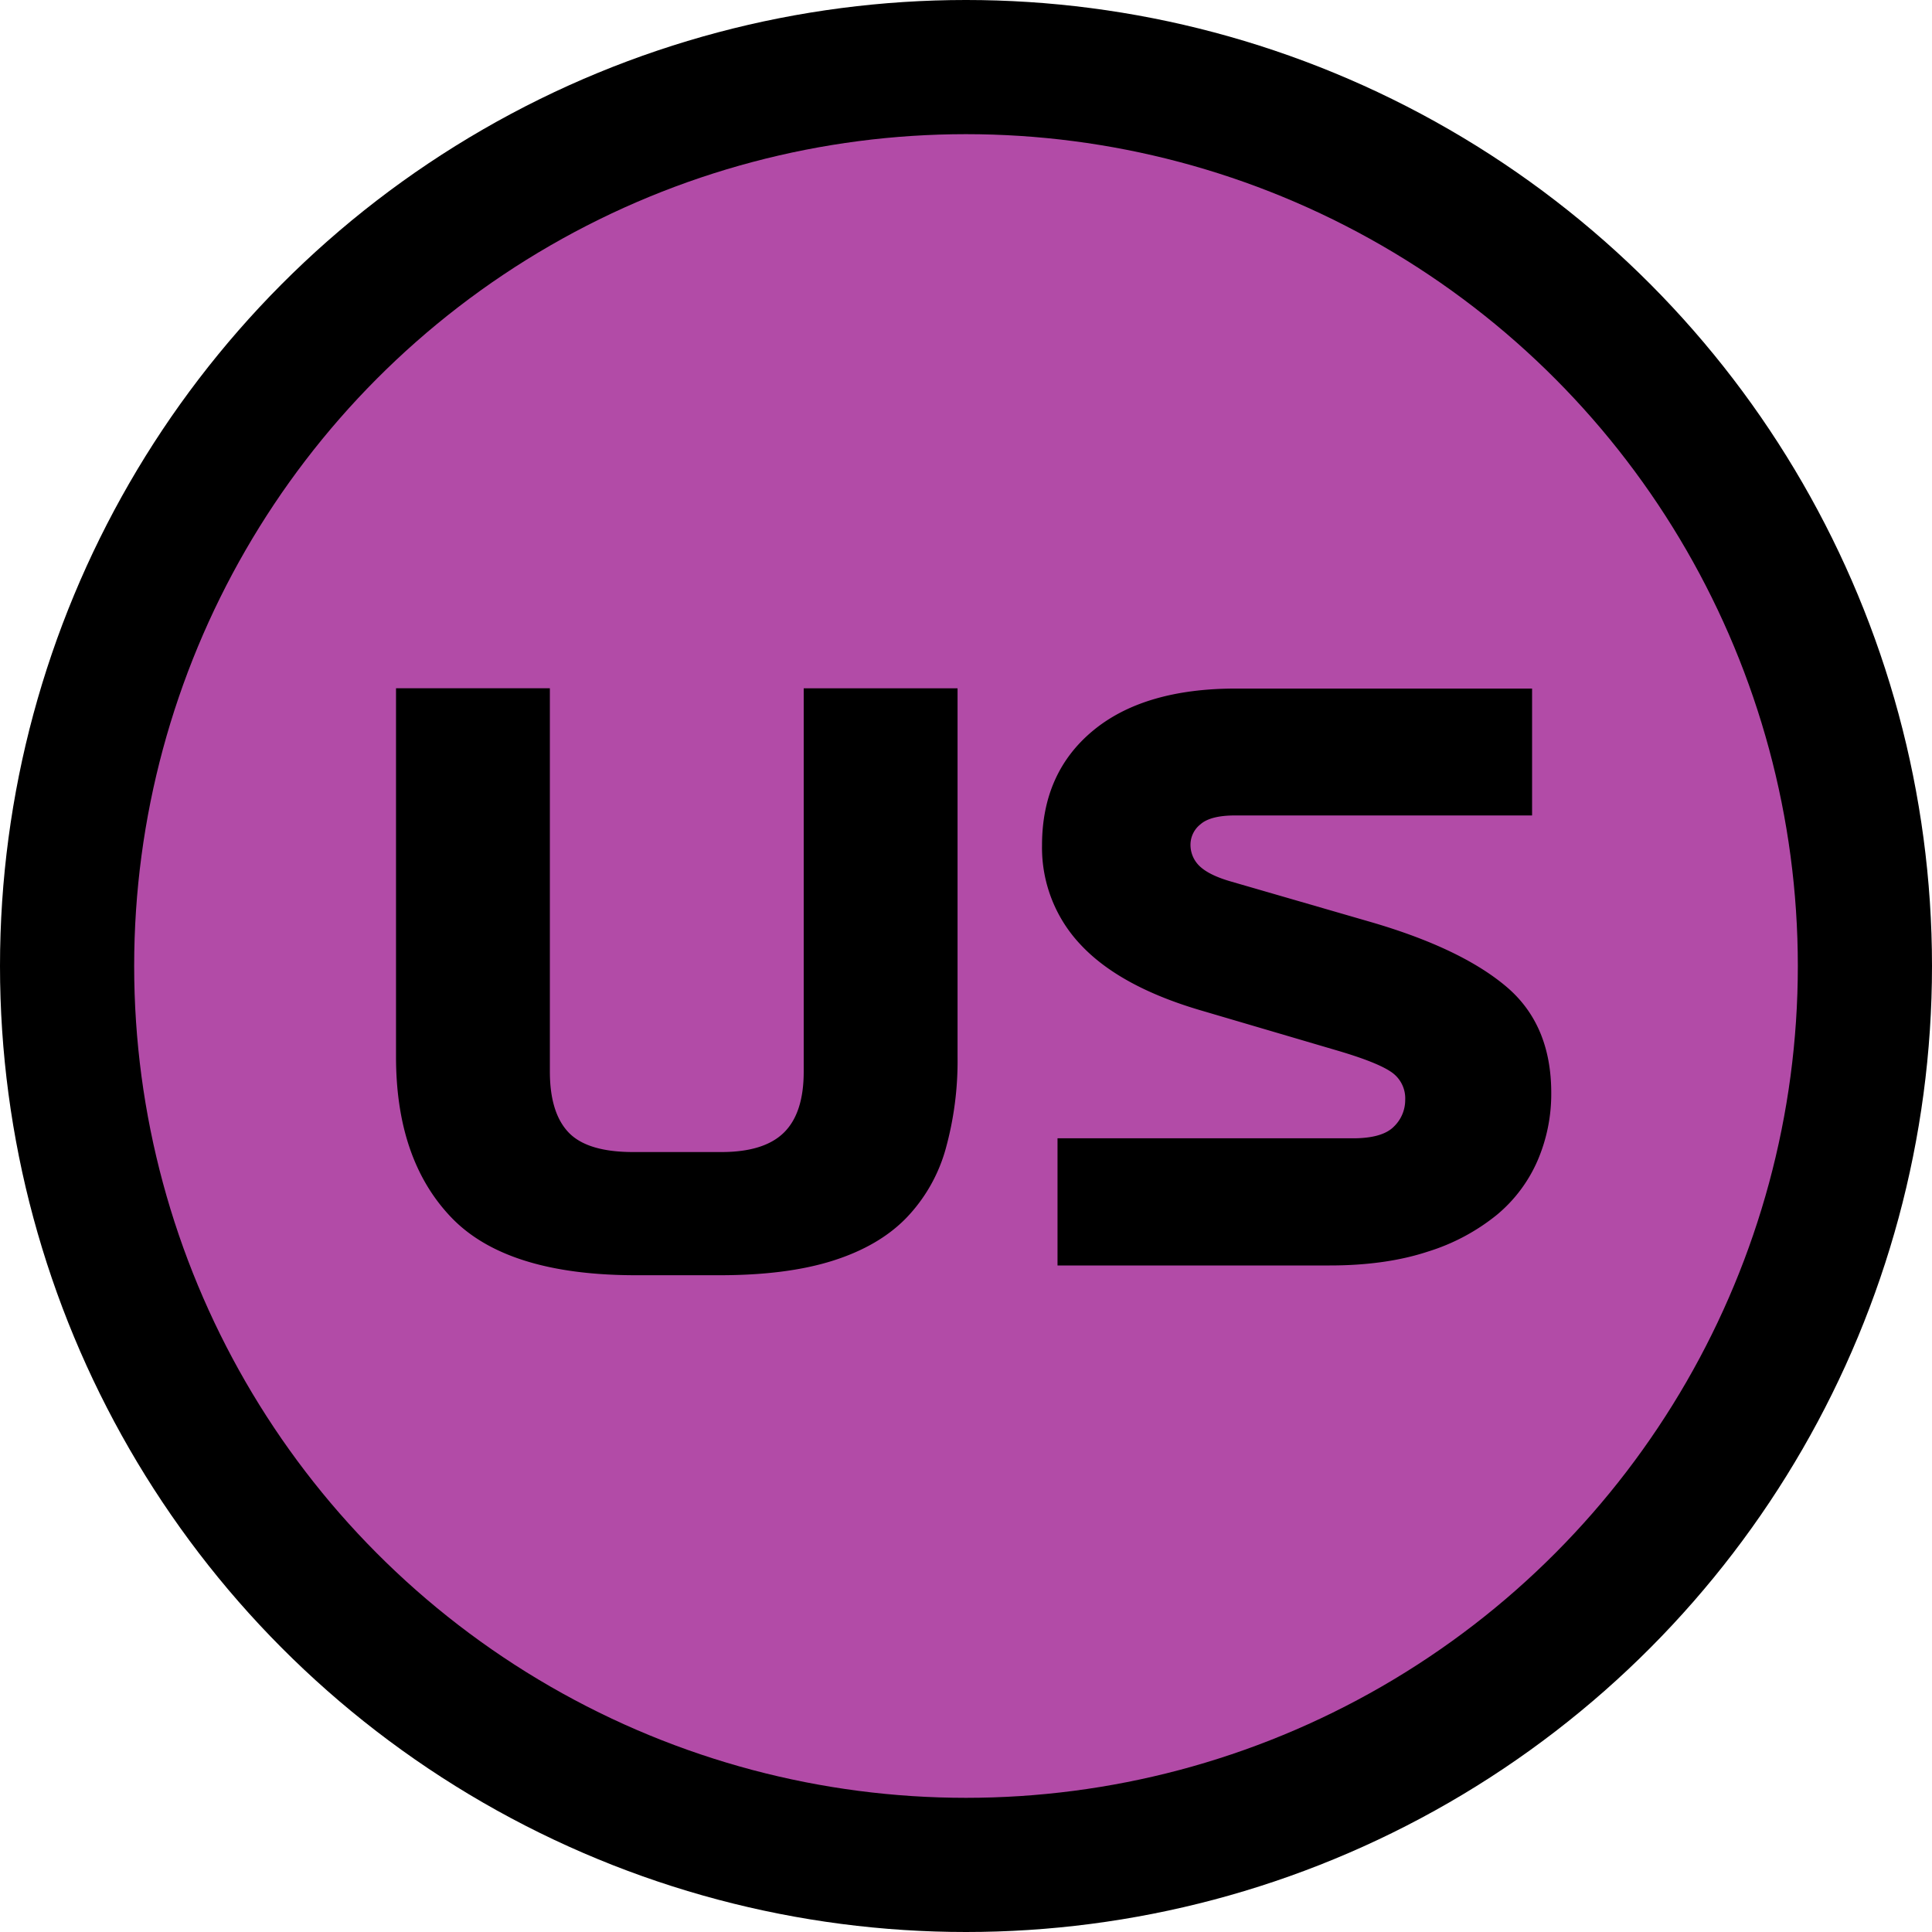 <svg xmlns="http://www.w3.org/2000/svg" viewBox="0 0 540 540"><circle cx="270" cy="270" r="270" data-name="Capa 2"/><circle cx="270" cy="270" r="232.5" fill="#b24ba7" data-name="Capa 7"/><g data-name="Capa 3"><path d="M177.77 356.43q-36.12 0-51.6-16.12t-15.48-44.94v-103h43v107.09q0 11.61 5.26 17.09t18.17 5.45h24.51q12 0 17.52-5.48t5.49-17.09V192.39h43v103a91.91 91.91 0 0 1-3.34 25.8 45.34 45.34 0 0 1-11 19.24q-7.64 7.86-20.53 11.94T201 356.43ZM373.84 293.65l-38.7-11.39Q312.79 275.6 302 264a39.43 39.43 0 0 1-10.75-27.73q0-20.2 14.19-32t40-11.82h82.78v35.47h-83q-6.88 0-9.68 2.47a7.26 7.26 0 0 0-2.79 5.49 8.2 8.2 0 0 0 2.69 6.34q2.68 2.47 8.7 4.19l39.35 11.4q24.93 7.31 37.52 17.95t12.57 29.78a47.08 47.08 0 0 1-3.76 18.7 40.82 40.82 0 0 1-11.39 15.27 57.66 57.66 0 0 1-19.35 10.32q-11.73 3.87-27.42 3.87h-76.08v-35.54h82.56q8.17 0 11.4-3.22a10.31 10.31 0 0 0 3.22-7.53 8.89 8.89 0 0 0-4-7.85q-3.96-2.68-14.92-5.91Z"/></g></svg>